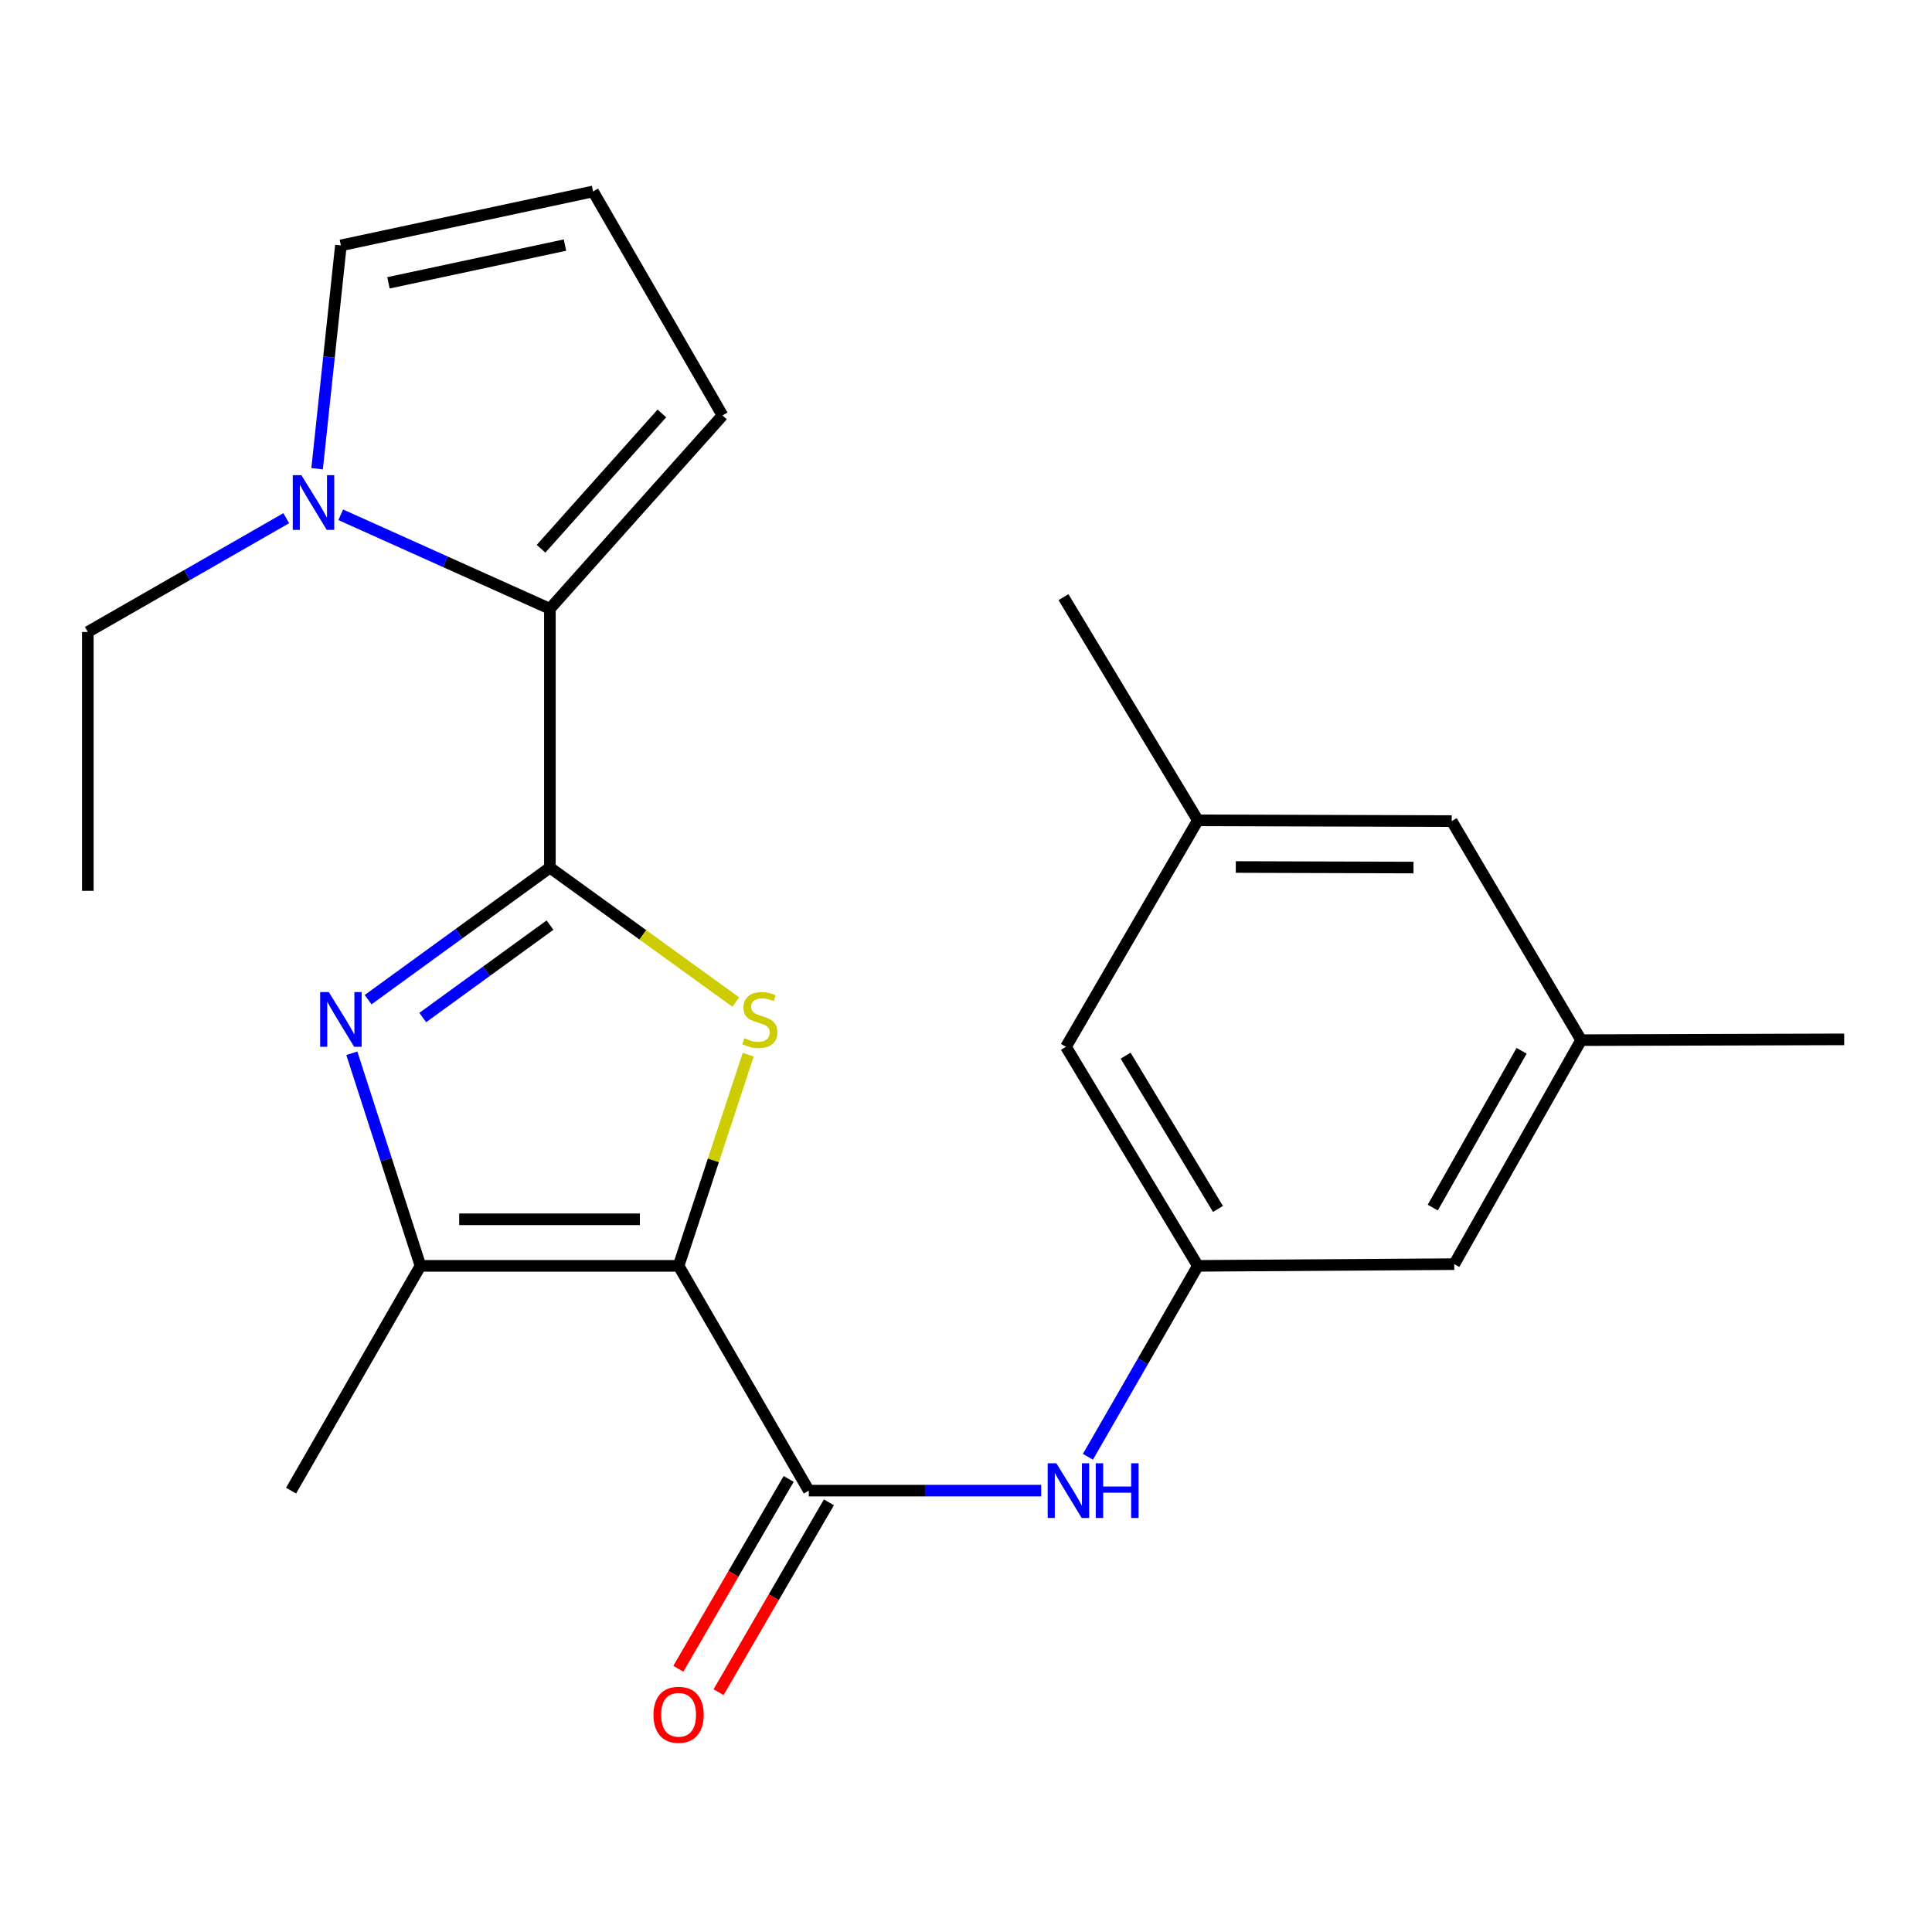 <?xml version='1.0' encoding='iso-8859-1'?>
<svg version='1.1' baseProfile='full'
              xmlns='http://www.w3.org/2000/svg'
                      xmlns:rdkit='http://www.rdkit.org/xml'
                      xmlns:xlink='http://www.w3.org/1999/xlink'
                  xml:space='preserve'
width='1000px' height='1000px' viewBox='0 0 1000 1000'>
<!-- END OF HEADER -->
<rect style='opacity:1.0;fill:#FFFFFF;stroke:none' width='1000' height='1000' x='0' y='0'> </rect>
<path class='bond-1' d='M 351.239,655.201 L 369.255,600.55' style='fill:none;fill-rule:evenodd;stroke:#000000;stroke-width:6px;stroke-linecap:butt;stroke-linejoin:miter;stroke-opacity:1' />
<path class='bond-1' d='M 369.255,600.55 L 387.271,545.9' style='fill:none;fill-rule:evenodd;stroke:#CCCC00;stroke-width:6px;stroke-linecap:butt;stroke-linejoin:miter;stroke-opacity:1' />
<path class='bond-3' d='M 351.239,655.201 L 217.635,655.201' style='fill:none;fill-rule:evenodd;stroke:#000000;stroke-width:6px;stroke-linecap:butt;stroke-linejoin:miter;stroke-opacity:1' />
<path class='bond-3' d='M 331.198,631.099 L 237.675,631.099' style='fill:none;fill-rule:evenodd;stroke:#000000;stroke-width:6px;stroke-linecap:butt;stroke-linejoin:miter;stroke-opacity:1' />
<path class='bond-4' d='M 351.239,655.201 L 418.63,771.546' style='fill:none;fill-rule:evenodd;stroke:#000000;stroke-width:6px;stroke-linecap:butt;stroke-linejoin:miter;stroke-opacity:1' />
<path class='bond-0' d='M 284.624,449.078 L 332.737,483.874' style='fill:none;fill-rule:evenodd;stroke:#000000;stroke-width:6px;stroke-linecap:butt;stroke-linejoin:miter;stroke-opacity:1' />
<path class='bond-0' d='M 332.737,483.874 L 380.85,518.671' style='fill:none;fill-rule:evenodd;stroke:#CCCC00;stroke-width:6px;stroke-linecap:butt;stroke-linejoin:miter;stroke-opacity:1' />
<path class='bond-5' d='M 284.624,449.078 L 284.624,315.099' style='fill:none;fill-rule:evenodd;stroke:#000000;stroke-width:6px;stroke-linecap:butt;stroke-linejoin:miter;stroke-opacity:1' />
<path class='bond-23' d='M 284.624,449.078 L 237.577,483.255' style='fill:none;fill-rule:evenodd;stroke:#000000;stroke-width:6px;stroke-linecap:butt;stroke-linejoin:miter;stroke-opacity:1' />
<path class='bond-23' d='M 237.577,483.255 L 190.53,517.432' style='fill:none;fill-rule:evenodd;stroke:#0000FF;stroke-width:6px;stroke-linecap:butt;stroke-linejoin:miter;stroke-opacity:1' />
<path class='bond-23' d='M 284.676,478.83 L 251.743,502.755' style='fill:none;fill-rule:evenodd;stroke:#000000;stroke-width:6px;stroke-linecap:butt;stroke-linejoin:miter;stroke-opacity:1' />
<path class='bond-23' d='M 251.743,502.755 L 218.81,526.679' style='fill:none;fill-rule:evenodd;stroke:#0000FF;stroke-width:6px;stroke-linecap:butt;stroke-linejoin:miter;stroke-opacity:1' />
<path class='bond-2' d='M 182.102,545.173 L 199.869,600.187' style='fill:none;fill-rule:evenodd;stroke:#0000FF;stroke-width:6px;stroke-linecap:butt;stroke-linejoin:miter;stroke-opacity:1' />
<path class='bond-2' d='M 199.869,600.187 L 217.635,655.201' style='fill:none;fill-rule:evenodd;stroke:#000000;stroke-width:6px;stroke-linecap:butt;stroke-linejoin:miter;stroke-opacity:1' />
<path class='bond-18' d='M 217.635,655.201 L 150.659,771.546' style='fill:none;fill-rule:evenodd;stroke:#000000;stroke-width:6px;stroke-linecap:butt;stroke-linejoin:miter;stroke-opacity:1' />
<path class='bond-7' d='M 418.63,771.546 L 478.777,771.546' style='fill:none;fill-rule:evenodd;stroke:#000000;stroke-width:6px;stroke-linecap:butt;stroke-linejoin:miter;stroke-opacity:1' />
<path class='bond-7' d='M 478.777,771.546 L 538.924,771.546' style='fill:none;fill-rule:evenodd;stroke:#0000FF;stroke-width:6px;stroke-linecap:butt;stroke-linejoin:miter;stroke-opacity:1' />
<path class='bond-12' d='M 408.211,765.49 L 379.652,814.625' style='fill:none;fill-rule:evenodd;stroke:#000000;stroke-width:6px;stroke-linecap:butt;stroke-linejoin:miter;stroke-opacity:1' />
<path class='bond-12' d='M 379.652,814.625 L 351.092,863.76' style='fill:none;fill-rule:evenodd;stroke:#FF0000;stroke-width:6px;stroke-linecap:butt;stroke-linejoin:miter;stroke-opacity:1' />
<path class='bond-12' d='M 429.049,777.601 L 400.489,826.736' style='fill:none;fill-rule:evenodd;stroke:#000000;stroke-width:6px;stroke-linecap:butt;stroke-linejoin:miter;stroke-opacity:1' />
<path class='bond-12' d='M 400.489,826.736 L 371.93,875.871' style='fill:none;fill-rule:evenodd;stroke:#FF0000;stroke-width:6px;stroke-linecap:butt;stroke-linejoin:miter;stroke-opacity:1' />
<path class='bond-6' d='M 284.624,315.099 L 230.493,290.776' style='fill:none;fill-rule:evenodd;stroke:#000000;stroke-width:6px;stroke-linecap:butt;stroke-linejoin:miter;stroke-opacity:1' />
<path class='bond-6' d='M 230.493,290.776 L 176.361,266.453' style='fill:none;fill-rule:evenodd;stroke:#0000FF;stroke-width:6px;stroke-linecap:butt;stroke-linejoin:miter;stroke-opacity:1' />
<path class='bond-9' d='M 284.624,315.099 L 373.961,215.036' style='fill:none;fill-rule:evenodd;stroke:#000000;stroke-width:6px;stroke-linecap:butt;stroke-linejoin:miter;stroke-opacity:1' />
<path class='bond-9' d='M 280.046,284.038 L 342.582,213.994' style='fill:none;fill-rule:evenodd;stroke:#000000;stroke-width:6px;stroke-linecap:butt;stroke-linejoin:miter;stroke-opacity:1' />
<path class='bond-10' d='M 164.133,242.613 L 170.29,184.812' style='fill:none;fill-rule:evenodd;stroke:#0000FF;stroke-width:6px;stroke-linecap:butt;stroke-linejoin:miter;stroke-opacity:1' />
<path class='bond-10' d='M 170.29,184.812 L 176.448,127.011' style='fill:none;fill-rule:evenodd;stroke:#000000;stroke-width:6px;stroke-linecap:butt;stroke-linejoin:miter;stroke-opacity:1' />
<path class='bond-19' d='M 148.161,268.21 L 96.808,297.66' style='fill:none;fill-rule:evenodd;stroke:#0000FF;stroke-width:6px;stroke-linecap:butt;stroke-linejoin:miter;stroke-opacity:1' />
<path class='bond-19' d='M 96.808,297.66 L 45.455,327.109' style='fill:none;fill-rule:evenodd;stroke:#000000;stroke-width:6px;stroke-linecap:butt;stroke-linejoin:miter;stroke-opacity:1' />
<path class='bond-8' d='M 563.109,754.029 L 591.561,704.615' style='fill:none;fill-rule:evenodd;stroke:#0000FF;stroke-width:6px;stroke-linecap:butt;stroke-linejoin:miter;stroke-opacity:1' />
<path class='bond-8' d='M 591.561,704.615 L 620.013,655.201' style='fill:none;fill-rule:evenodd;stroke:#000000;stroke-width:6px;stroke-linecap:butt;stroke-linejoin:miter;stroke-opacity:1' />
<path class='bond-15' d='M 620.013,655.201 L 551.738,541.829' style='fill:none;fill-rule:evenodd;stroke:#000000;stroke-width:6px;stroke-linecap:butt;stroke-linejoin:miter;stroke-opacity:1' />
<path class='bond-15' d='M 630.419,625.761 L 582.626,546.401' style='fill:none;fill-rule:evenodd;stroke:#000000;stroke-width:6px;stroke-linecap:butt;stroke-linejoin:miter;stroke-opacity:1' />
<path class='bond-16' d='M 620.013,655.201 L 752.72,654.317' style='fill:none;fill-rule:evenodd;stroke:#000000;stroke-width:6px;stroke-linecap:butt;stroke-linejoin:miter;stroke-opacity:1' />
<path class='bond-11' d='M 373.961,215.036 L 306.972,99.094' style='fill:none;fill-rule:evenodd;stroke:#000000;stroke-width:6px;stroke-linecap:butt;stroke-linejoin:miter;stroke-opacity:1' />
<path class='bond-24' d='M 176.448,127.011 L 306.972,99.094' style='fill:none;fill-rule:evenodd;stroke:#000000;stroke-width:6px;stroke-linecap:butt;stroke-linejoin:miter;stroke-opacity:1' />
<path class='bond-24' d='M 201.067,146.392 L 292.434,126.85' style='fill:none;fill-rule:evenodd;stroke:#000000;stroke-width:6px;stroke-linecap:butt;stroke-linejoin:miter;stroke-opacity:1' />
<path class='bond-13' d='M 818.397,538.375 L 752.72,654.317' style='fill:none;fill-rule:evenodd;stroke:#000000;stroke-width:6px;stroke-linecap:butt;stroke-linejoin:miter;stroke-opacity:1' />
<path class='bond-13' d='M 787.575,543.887 L 741.601,625.047' style='fill:none;fill-rule:evenodd;stroke:#000000;stroke-width:6px;stroke-linecap:butt;stroke-linejoin:miter;stroke-opacity:1' />
<path class='bond-17' d='M 818.397,538.375 L 751.408,425.003' style='fill:none;fill-rule:evenodd;stroke:#000000;stroke-width:6px;stroke-linecap:butt;stroke-linejoin:miter;stroke-opacity:1' />
<path class='bond-21' d='M 818.397,538.375 L 954.545,537.973' style='fill:none;fill-rule:evenodd;stroke:#000000;stroke-width:6px;stroke-linecap:butt;stroke-linejoin:miter;stroke-opacity:1' />
<path class='bond-14' d='M 620.013,424.601 L 551.738,541.829' style='fill:none;fill-rule:evenodd;stroke:#000000;stroke-width:6px;stroke-linecap:butt;stroke-linejoin:miter;stroke-opacity:1' />
<path class='bond-20' d='M 620.013,424.601 L 550.453,309.073' style='fill:none;fill-rule:evenodd;stroke:#000000;stroke-width:6px;stroke-linecap:butt;stroke-linejoin:miter;stroke-opacity:1' />
<path class='bond-25' d='M 620.013,424.601 L 751.408,425.003' style='fill:none;fill-rule:evenodd;stroke:#000000;stroke-width:6px;stroke-linecap:butt;stroke-linejoin:miter;stroke-opacity:1' />
<path class='bond-25' d='M 639.649,448.763 L 731.625,449.044' style='fill:none;fill-rule:evenodd;stroke:#000000;stroke-width:6px;stroke-linecap:butt;stroke-linejoin:miter;stroke-opacity:1' />
<path class='bond-22' d='M 45.455,327.109 L 45.455,461.088' style='fill:none;fill-rule:evenodd;stroke:#000000;stroke-width:6px;stroke-linecap:butt;stroke-linejoin:miter;stroke-opacity:1' />
<path  class='atom-2' d='M 385.283 537.383
Q 385.603 537.503, 386.923 538.063
Q 388.243 538.623, 389.683 538.983
Q 391.163 539.303, 392.603 539.303
Q 395.283 539.303, 396.843 538.023
Q 398.403 536.703, 398.403 534.423
Q 398.403 532.863, 397.603 531.903
Q 396.843 530.943, 395.643 530.423
Q 394.443 529.903, 392.443 529.303
Q 389.923 528.543, 388.403 527.823
Q 386.923 527.103, 385.843 525.583
Q 384.803 524.063, 384.803 521.503
Q 384.803 517.943, 387.203 515.743
Q 389.643 513.543, 394.443 513.543
Q 397.723 513.543, 401.443 515.103
L 400.523 518.183
Q 397.123 516.783, 394.563 516.783
Q 391.803 516.783, 390.283 517.943
Q 388.763 519.063, 388.803 521.023
Q 388.803 522.543, 389.563 523.463
Q 390.363 524.383, 391.483 524.903
Q 392.643 525.423, 394.563 526.023
Q 397.123 526.823, 398.643 527.623
Q 400.163 528.423, 401.243 530.063
Q 402.363 531.663, 402.363 534.423
Q 402.363 538.343, 399.723 540.463
Q 397.123 542.543, 392.763 542.543
Q 390.243 542.543, 388.323 541.983
Q 386.443 541.463, 384.203 540.543
L 385.283 537.383
' fill='#CCCC00'/>
<path  class='atom-3' d='M 170.188 513.503
L 179.468 528.503
Q 180.388 529.983, 181.868 532.663
Q 183.348 535.343, 183.428 535.503
L 183.428 513.503
L 187.188 513.503
L 187.188 541.823
L 183.308 541.823
L 173.348 525.423
Q 172.188 523.503, 170.948 521.303
Q 169.748 519.103, 169.388 518.423
L 169.388 541.823
L 165.708 541.823
L 165.708 513.503
L 170.188 513.503
' fill='#0000FF'/>
<path  class='atom-7' d='M 156.008 245.96
L 165.288 260.96
Q 166.208 262.44, 167.688 265.12
Q 169.168 267.8, 169.248 267.96
L 169.248 245.96
L 173.008 245.96
L 173.008 274.28
L 169.128 274.28
L 159.168 257.88
Q 158.008 255.96, 156.768 253.76
Q 155.568 251.56, 155.208 250.88
L 155.208 274.28
L 151.528 274.28
L 151.528 245.96
L 156.008 245.96
' fill='#0000FF'/>
<path  class='atom-8' d='M 546.764 757.386
L 556.044 772.386
Q 556.964 773.866, 558.444 776.546
Q 559.924 779.226, 560.004 779.386
L 560.004 757.386
L 563.764 757.386
L 563.764 785.706
L 559.884 785.706
L 549.924 769.306
Q 548.764 767.386, 547.524 765.186
Q 546.324 762.986, 545.964 762.306
L 545.964 785.706
L 542.284 785.706
L 542.284 757.386
L 546.764 757.386
' fill='#0000FF'/>
<path  class='atom-8' d='M 567.164 757.386
L 571.004 757.386
L 571.004 769.426
L 585.484 769.426
L 585.484 757.386
L 589.324 757.386
L 589.324 785.706
L 585.484 785.706
L 585.484 772.626
L 571.004 772.626
L 571.004 785.706
L 567.164 785.706
L 567.164 757.386
' fill='#0000FF'/>
<path  class='atom-13' d='M 338.239 887.568
Q 338.239 880.768, 341.599 876.968
Q 344.959 873.168, 351.239 873.168
Q 357.519 873.168, 360.879 876.968
Q 364.239 880.768, 364.239 887.568
Q 364.239 894.448, 360.839 898.368
Q 357.439 902.248, 351.239 902.248
Q 344.999 902.248, 341.599 898.368
Q 338.239 894.488, 338.239 887.568
M 351.239 899.048
Q 355.559 899.048, 357.879 896.168
Q 360.239 893.248, 360.239 887.568
Q 360.239 882.008, 357.879 879.208
Q 355.559 876.368, 351.239 876.368
Q 346.919 876.368, 344.559 879.168
Q 342.239 881.968, 342.239 887.568
Q 342.239 893.288, 344.559 896.168
Q 346.919 899.048, 351.239 899.048
' fill='#FF0000'/>
</svg>
